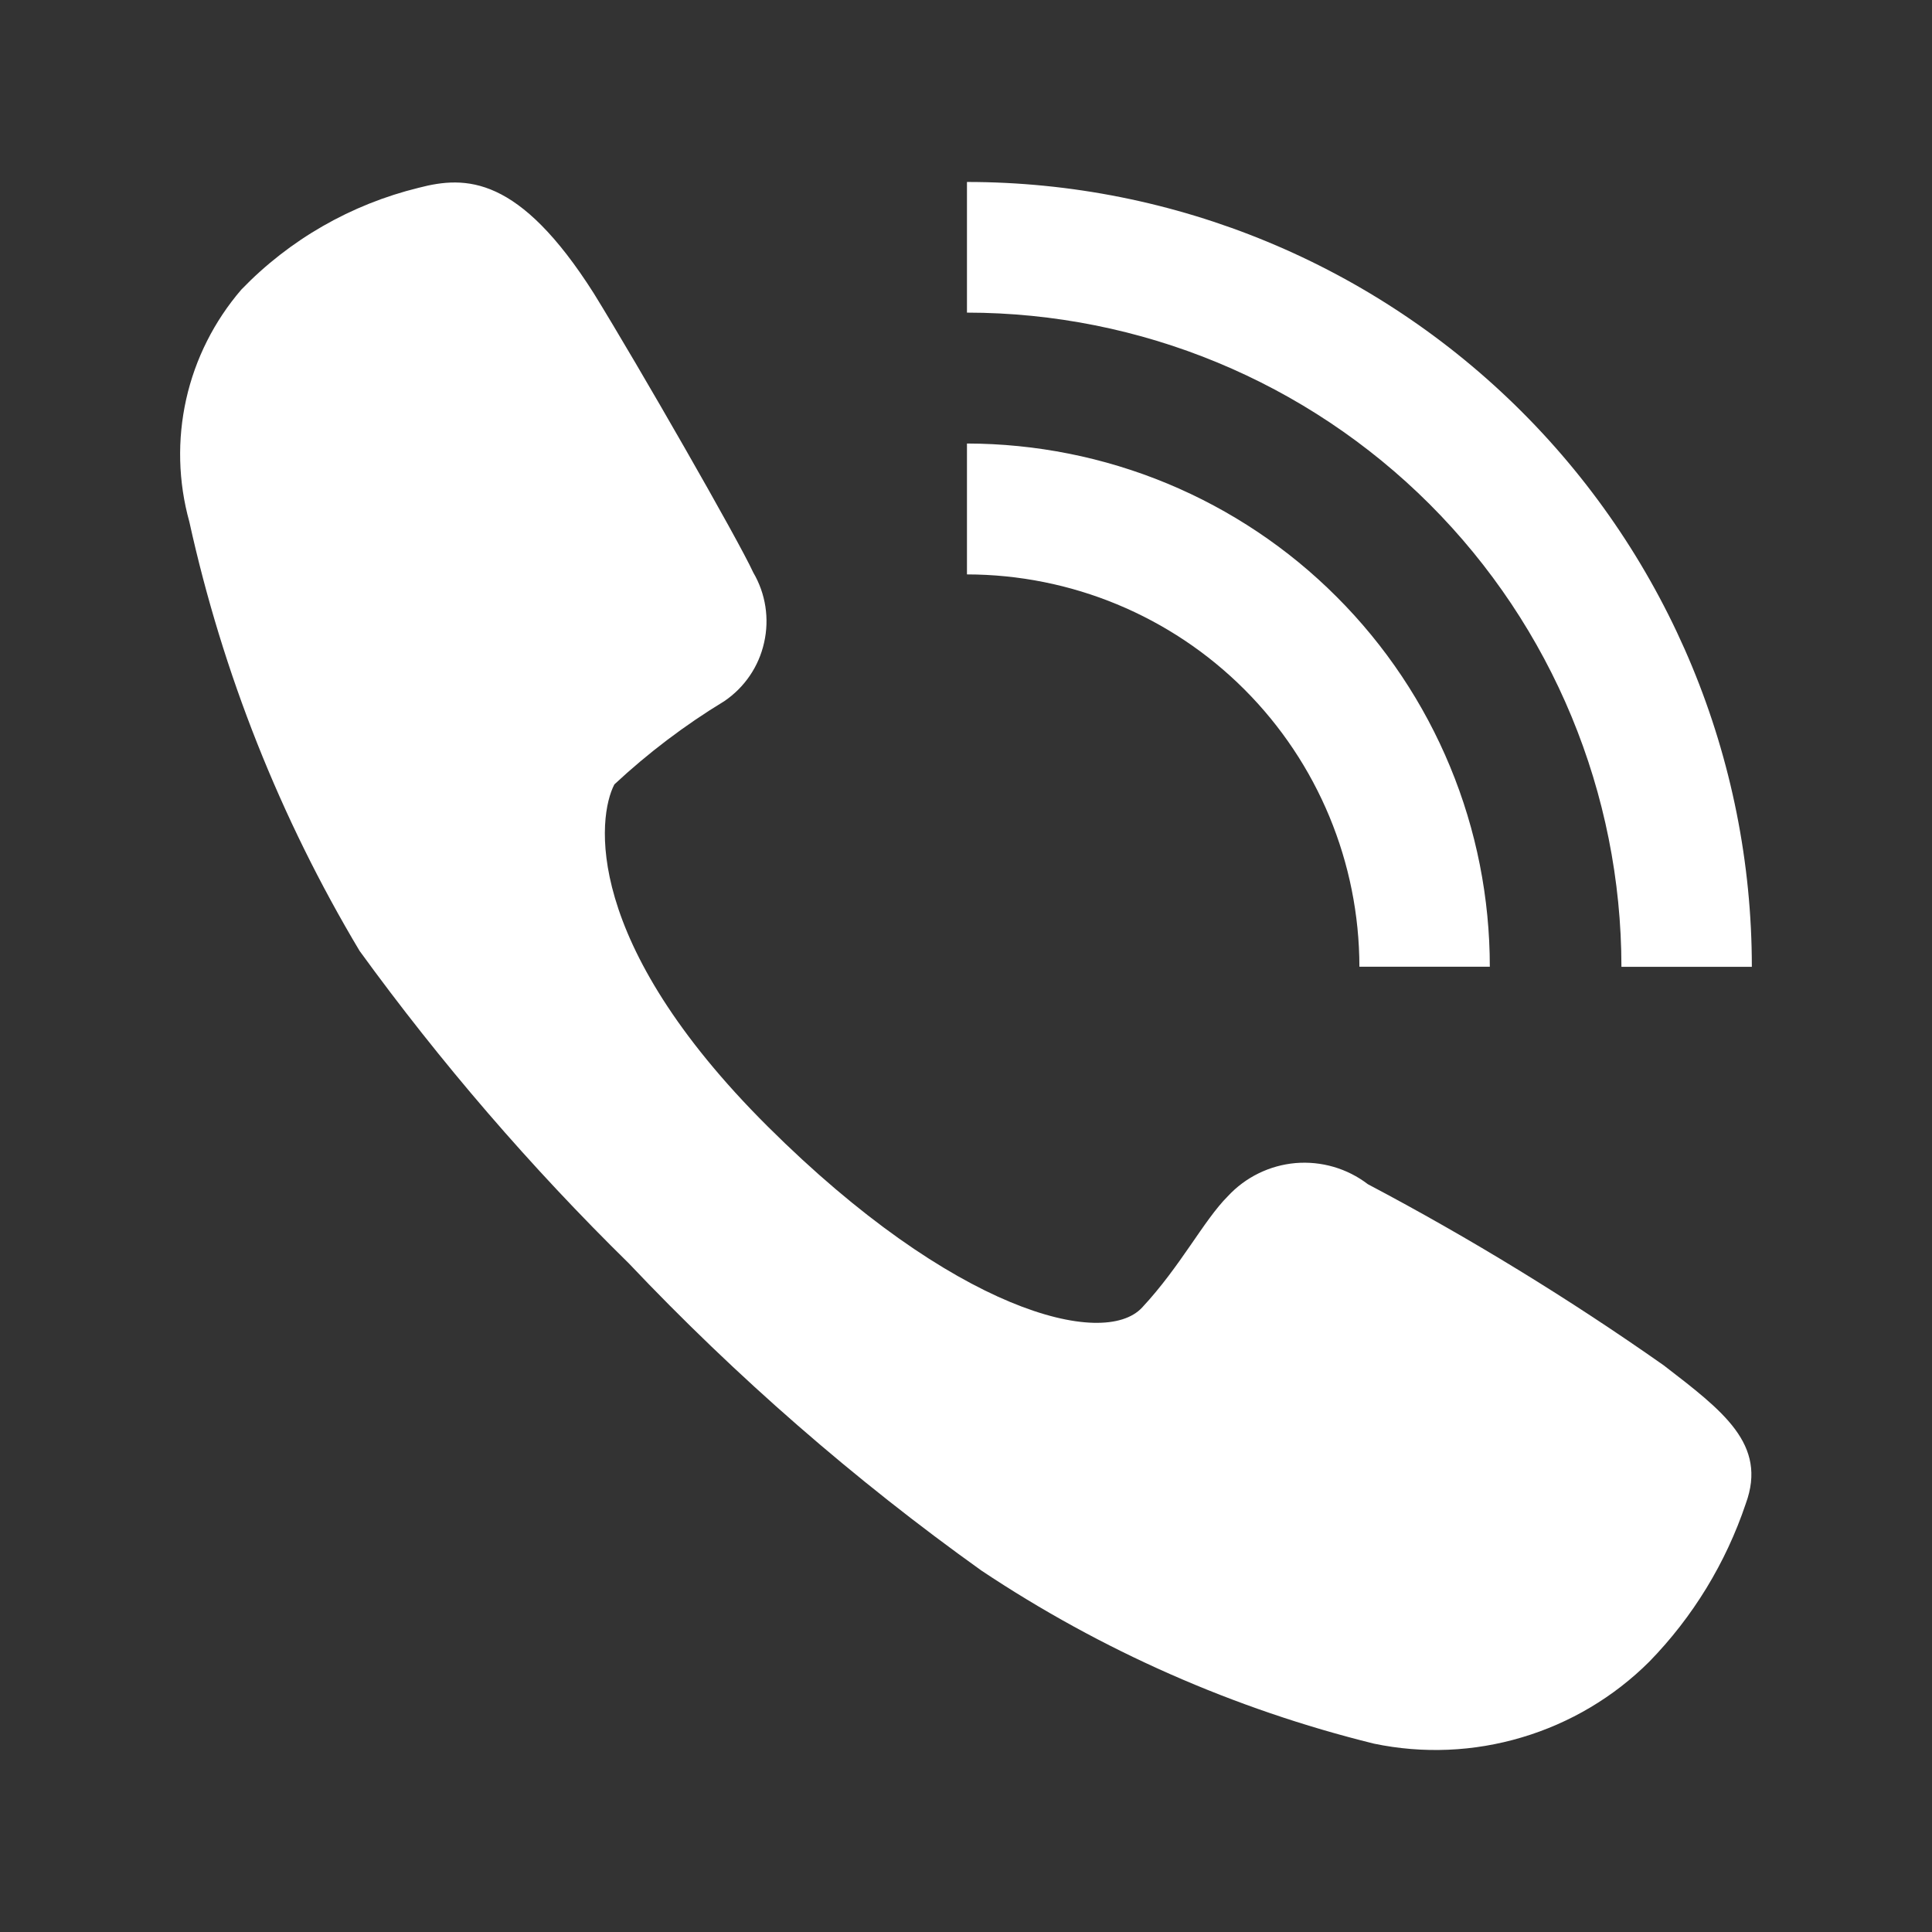 <svg width="16" height="16" viewBox="0 0 16 16" fill="none" xmlns="http://www.w3.org/2000/svg">
<rect x="0" y="0" width="16" height="16" fill="#333333" stroke="none"/>
<path fill-rule="evenodd" clip-rule="evenodd" d="M4.918 2.43C5.288 3.03 6.118 4.477 6.238 4.741C6.341 4.916 6.373 5.124 6.328 5.322C6.284 5.52 6.166 5.693 5.998 5.807C5.672 6.005 5.367 6.236 5.088 6.496C4.948 6.763 4.818 7.796 6.358 9.329C7.898 10.862 9.138 11.172 9.458 10.829C9.778 10.486 9.968 10.107 10.168 9.907C10.314 9.749 10.514 9.651 10.729 9.632C10.943 9.614 11.157 9.676 11.328 9.807C12.176 10.255 12.994 10.756 13.778 11.307C14.268 11.685 14.638 11.96 14.458 12.452C14.293 12.943 14.02 13.391 13.658 13.762C13.364 14.055 13.001 14.27 12.604 14.388C12.206 14.507 11.785 14.525 11.378 14.44C10.22 14.154 9.121 13.669 8.128 13.007C7.076 12.255 6.098 11.403 5.208 10.463C4.394 9.664 3.648 8.798 2.978 7.875C2.32 6.774 1.844 5.574 1.568 4.321C1.476 3.99 1.467 3.642 1.542 3.306C1.617 2.971 1.774 2.66 1.998 2.399C2.398 1.984 2.908 1.692 3.468 1.555C3.858 1.453 4.298 1.453 4.918 2.43ZM8.008 2.589V1.507C9.732 1.507 11.385 2.192 12.604 3.411C13.823 4.63 14.508 6.283 14.508 8.007H13.428C13.427 6.57 12.856 5.192 11.84 4.176C10.823 3.16 9.445 2.59 8.008 2.589ZM12.338 8.006H11.258C11.257 7.145 10.915 6.319 10.305 5.709C9.696 5.1 8.87 4.758 8.008 4.757V3.673C8.577 3.674 9.14 3.786 9.666 4.004C10.191 4.222 10.669 4.541 11.071 4.944C11.473 5.346 11.792 5.824 12.009 6.349C12.227 6.875 12.338 7.438 12.338 8.007V8.006Z" fill="white"/>
</svg>
